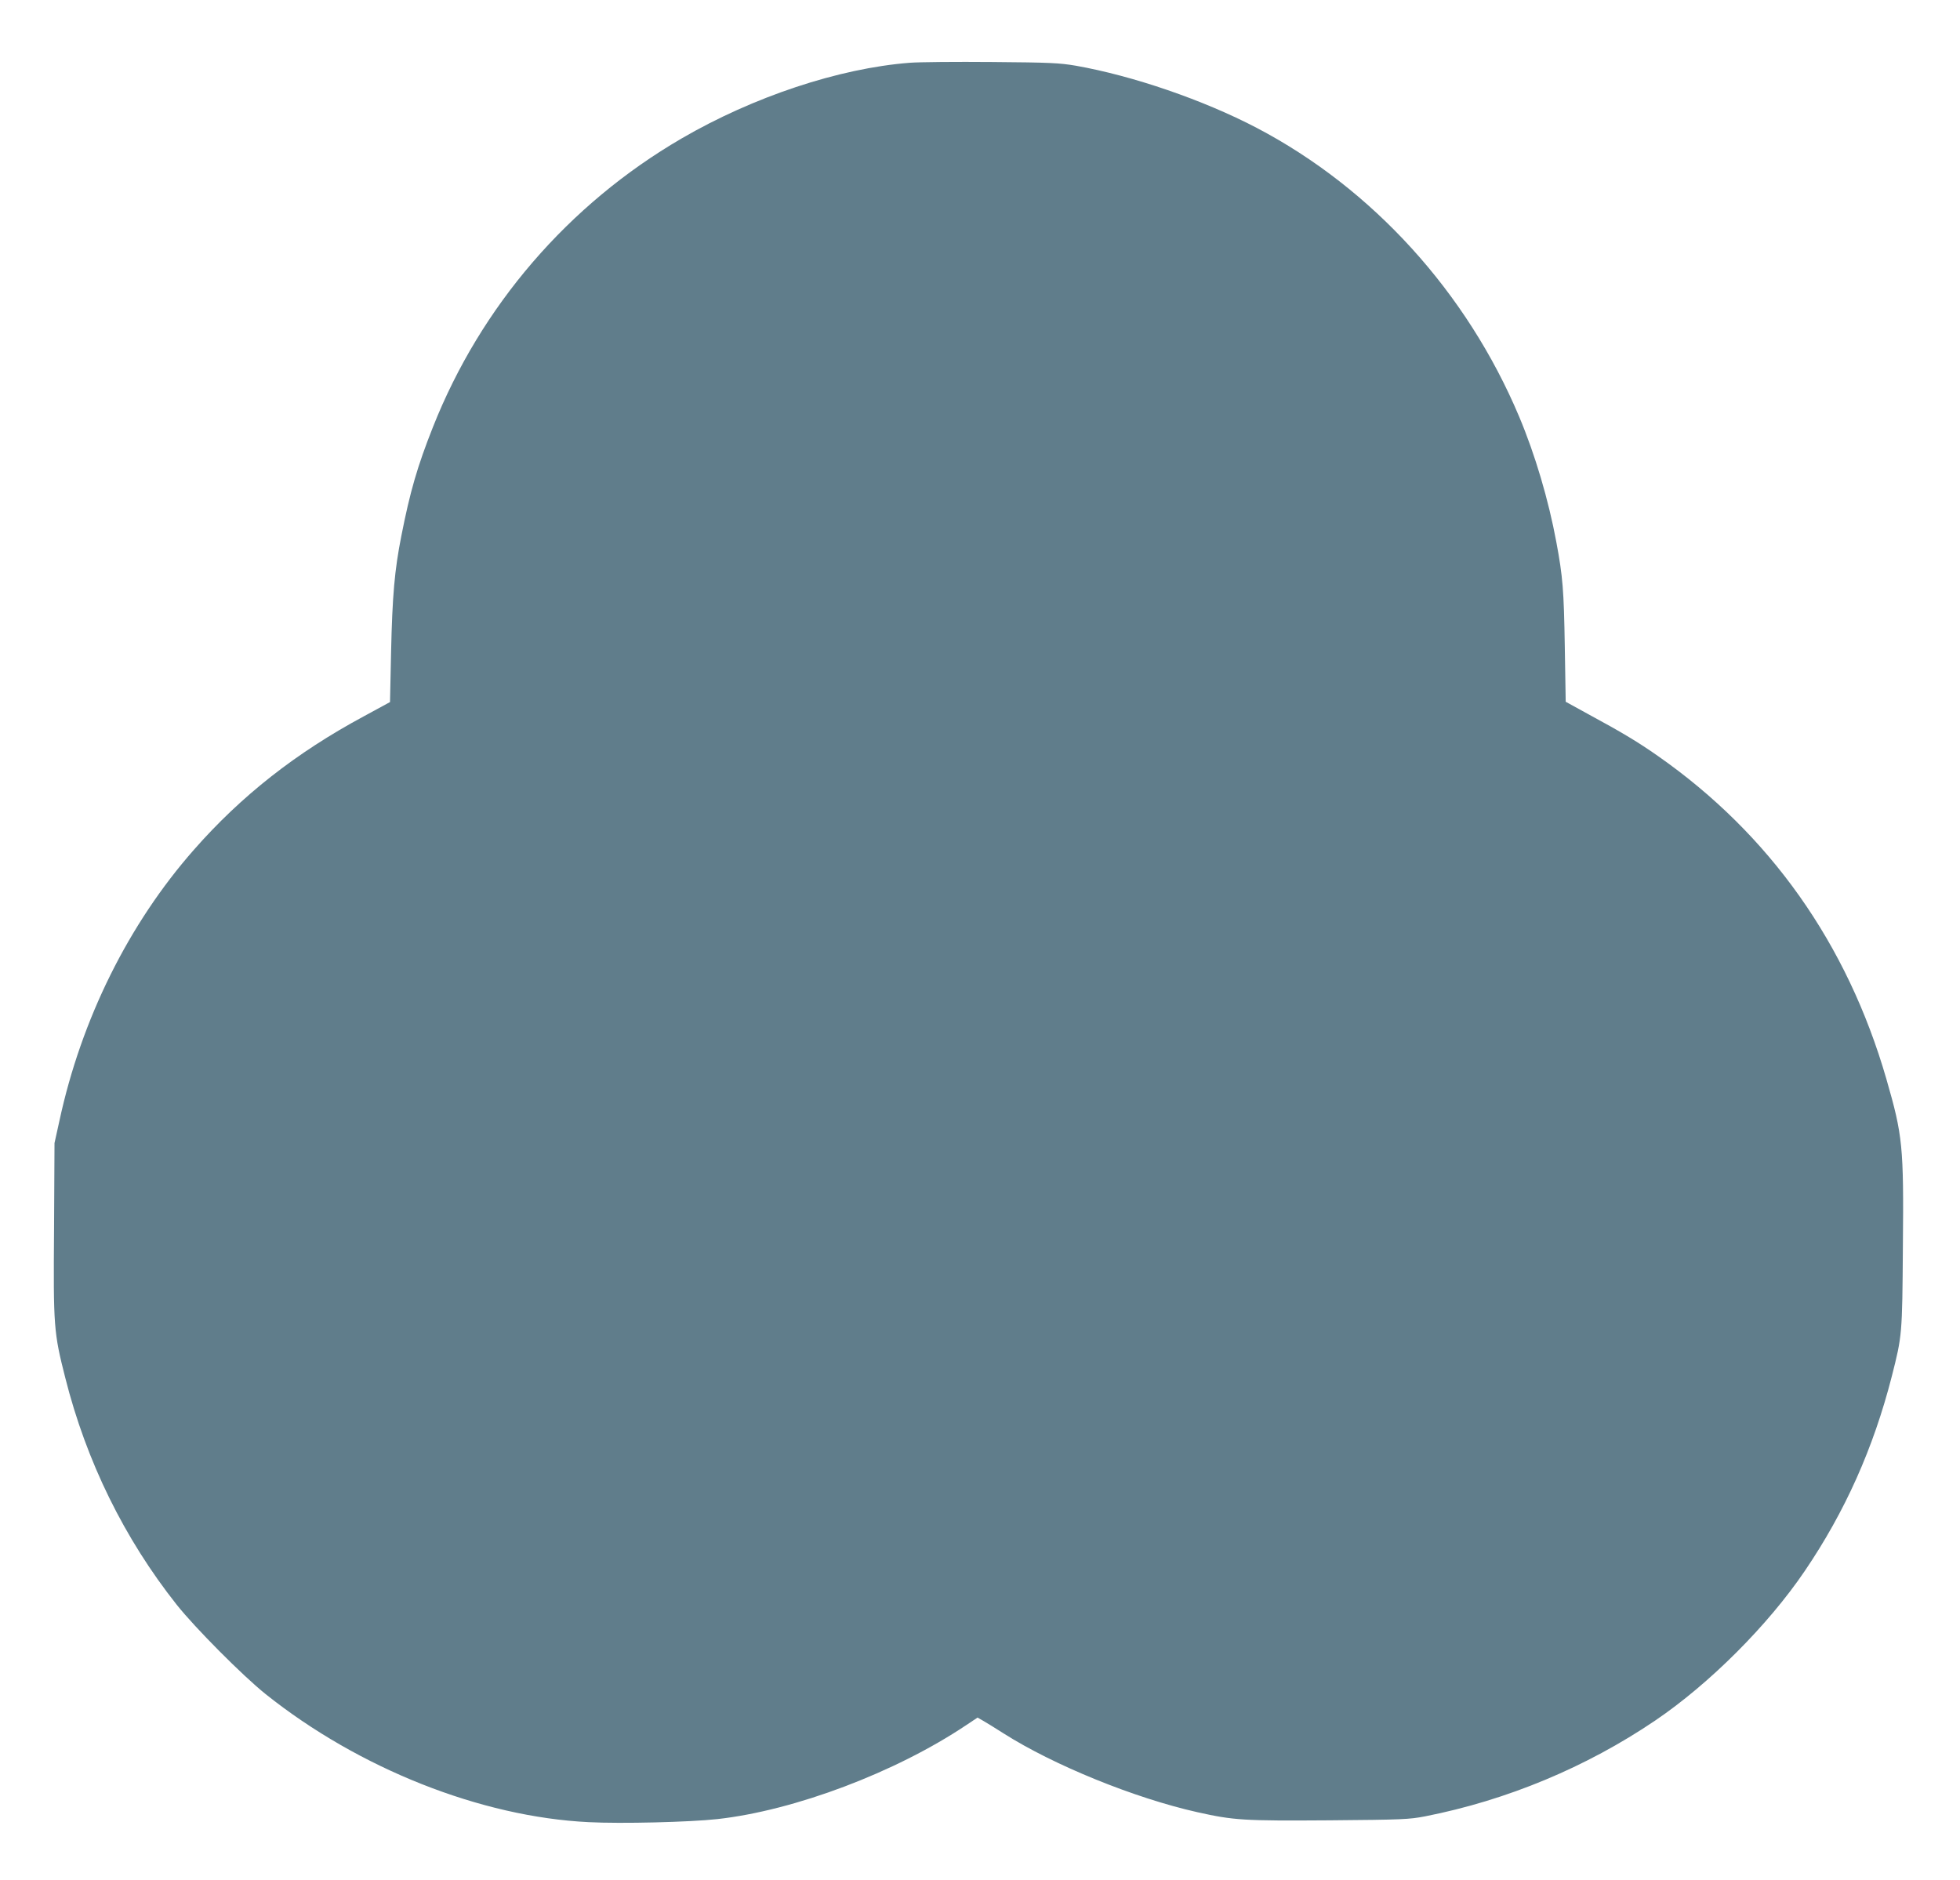 <?xml version="1.0" standalone="no"?>
<!DOCTYPE svg PUBLIC "-//W3C//DTD SVG 20010904//EN"
 "http://www.w3.org/TR/2001/REC-SVG-20010904/DTD/svg10.dtd">
<svg version="1.0" xmlns="http://www.w3.org/2000/svg"
 width="1280pt" height="1228pt" viewBox="0 0 1280 1228"
 preserveAspectRatio="xMidYMid meet">
<g transform="translate(0,1228) scale(0.1,-0.1)"
fill="#607d8b" stroke="none">
<path d="M5940 11870 c-462 -36 -1021 -222 -1490 -495 -738 -430 -1310 -1094
-1623 -1885 -101 -255 -149 -420 -206 -710 -44 -222 -59 -391 -67 -760 l-7
-325 -171 -93 c-444 -239 -800 -519 -1110 -872 -426 -484 -735 -1106 -878
-1770 l-32 -145 -3 -565 c-5 -633 -2 -672 73 -967 138 -548 386 -1051 728
-1483 120 -151 430 -463 581 -584 609 -486 1406 -802 2110 -836 212 -11 658 0
840 20 504 56 1164 305 1624 613 l75 50 35 -20 c20 -11 81 -49 136 -84 326
-207 854 -422 1265 -514 238 -53 299 -57 865 -53 475 4 518 6 622 26 534 105
1053 321 1503 626 354 240 736 622 976 976 263 387 449 803 569 1273 67 264
68 270 72 846 6 657 -1 724 -108 1095 -255 882 -760 1597 -1492 2109 -127 89
-231 152 -451 271 l-151 83 -6 364 c-6 364 -13 453 -55 678 -51 276 -139 573
-243 820 -342 812 -957 1489 -1714 1886 -348 182 -808 340 -1182 406 -107 18
-167 21 -545 24 -234 2 -477 0 -540 -5z"/>
</g>
</svg>
